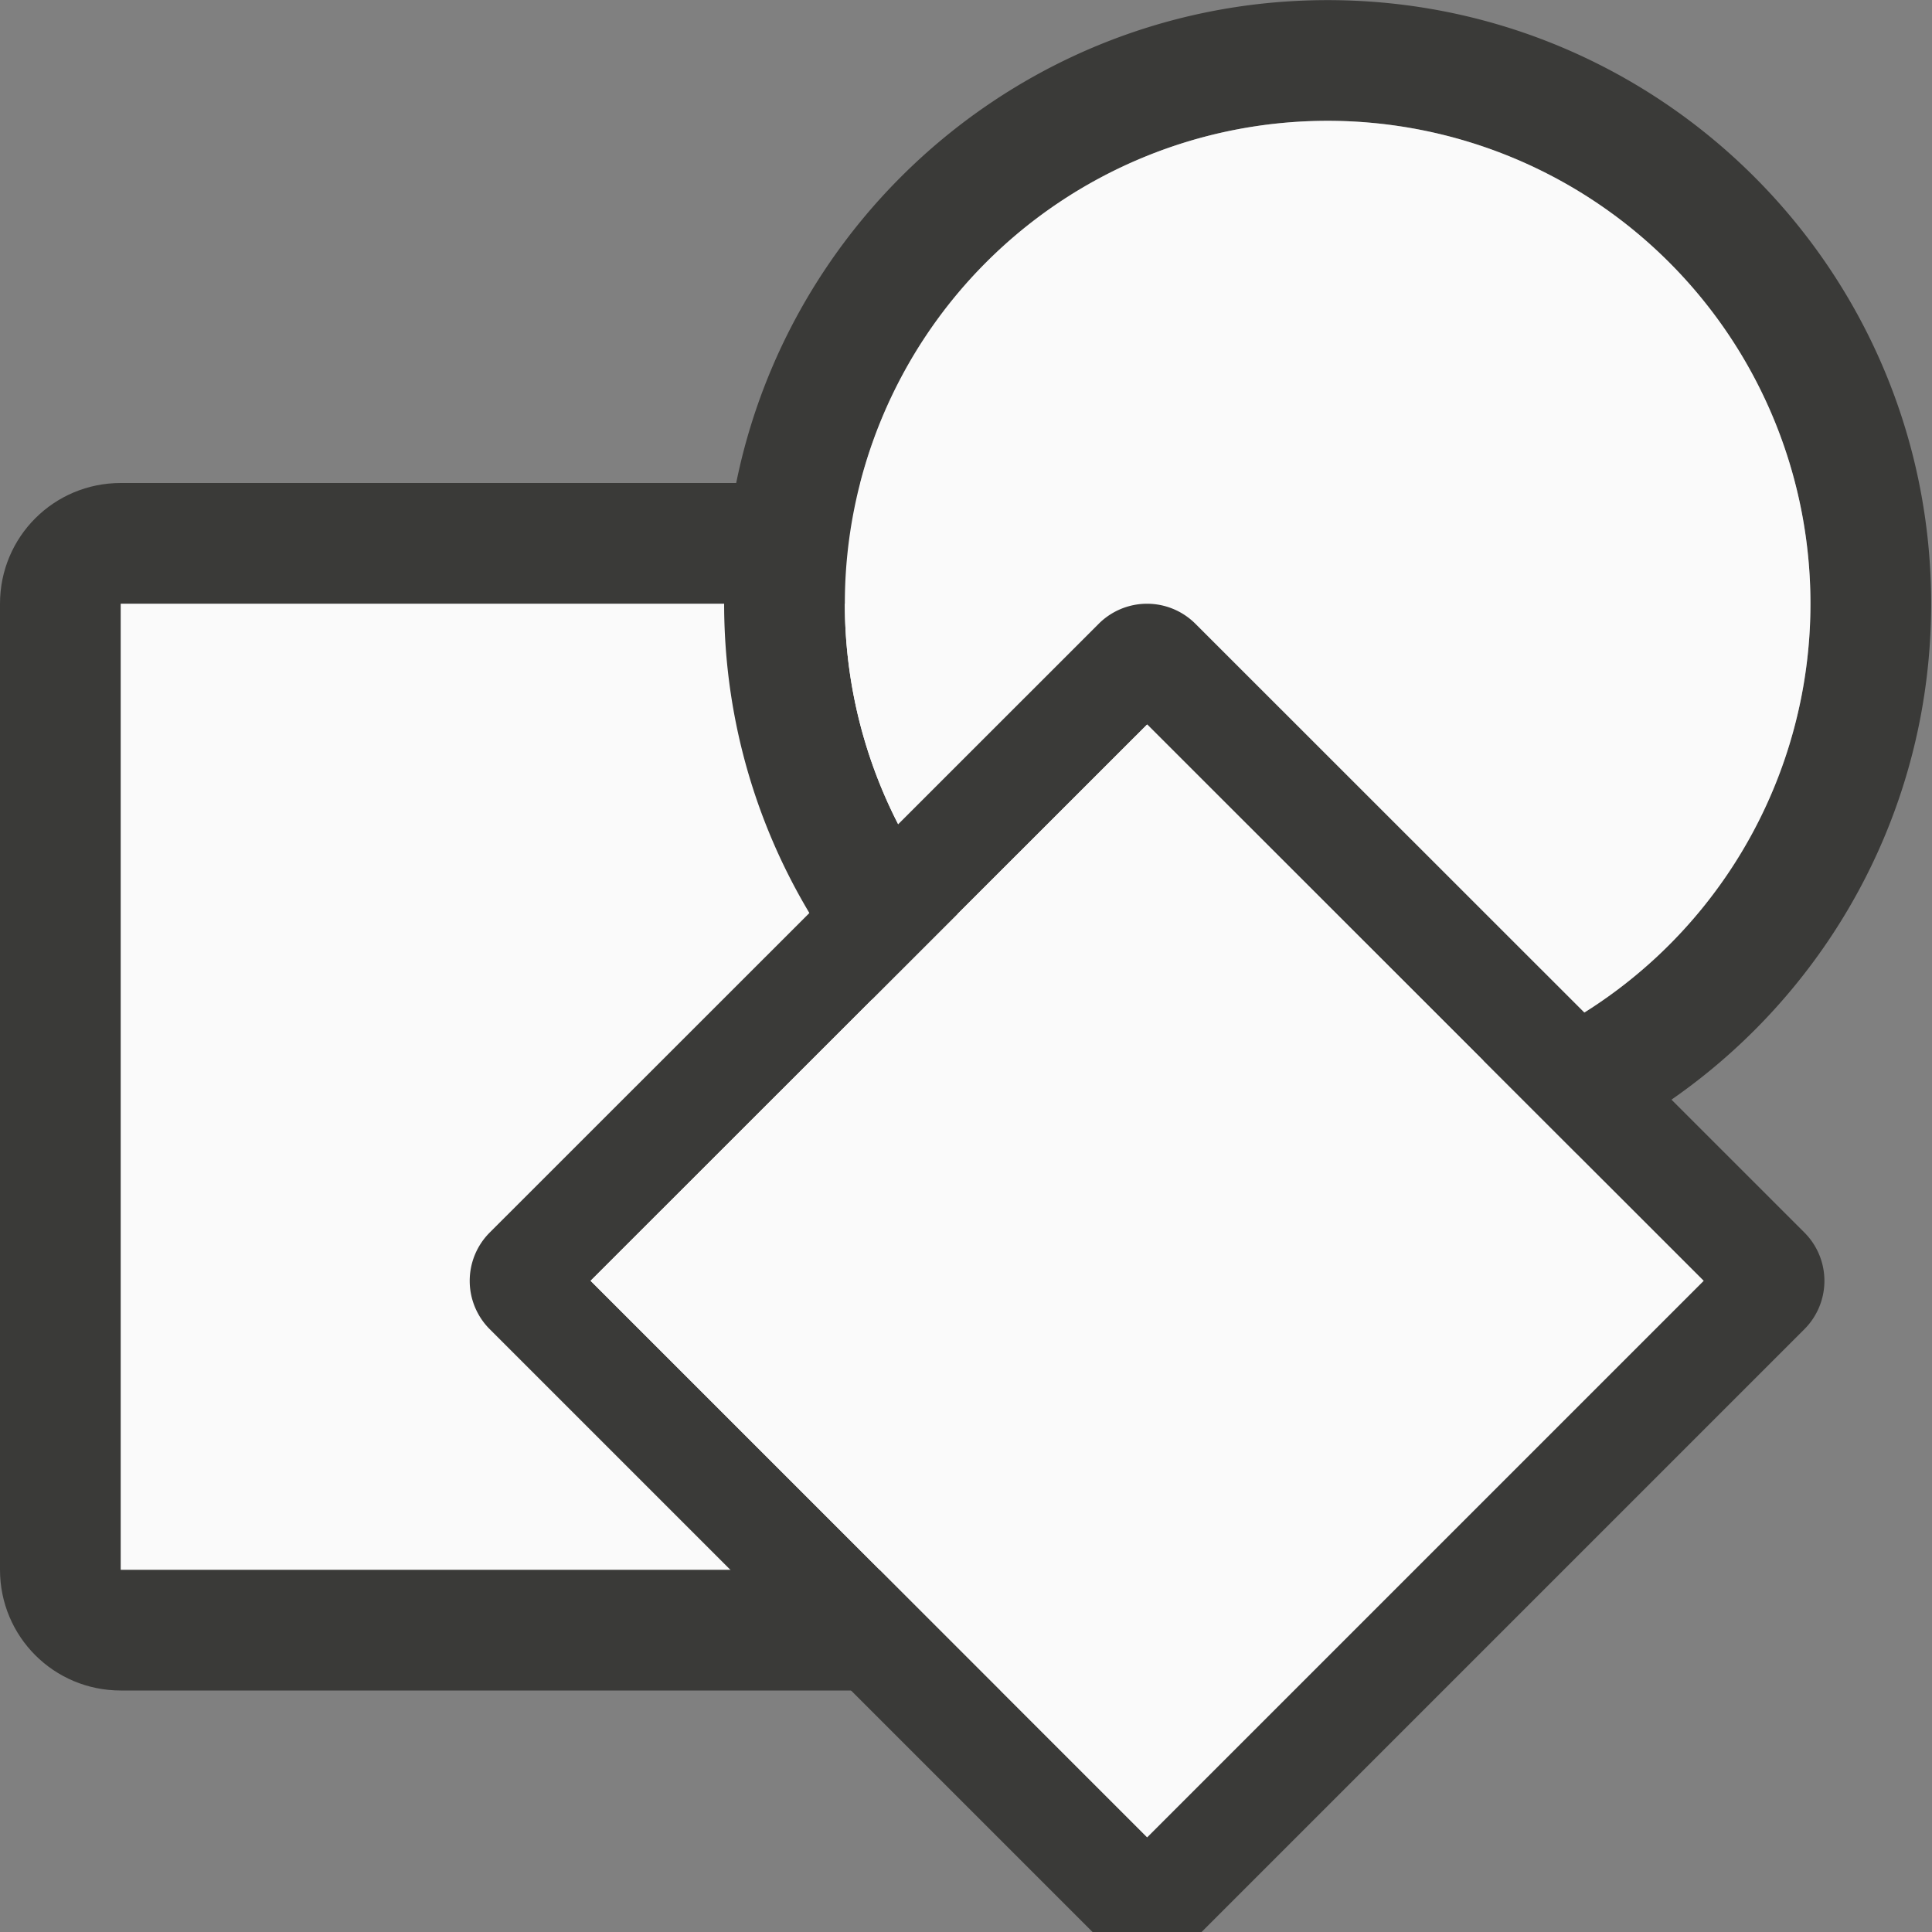 <svg viewBox="0 0 16 16" xmlns="http://www.w3.org/2000/svg">
<rect x="0" y="0" width="16" height="16" fill="#808080" stroke="none"/>
/&amp;amp;amp;gt;<path d="m1 4c-.554 0-1 .446-1 1v8c0 .554.446 1 1 1h8c.554 0 1-.446 1-1v-8c0-.554-.446-1-1-1zm0 1h8v8h-8z" fill="#3a3a38"/><path d="m1 5v8h8v-8z" fill="#fafafa"/><g transform="matrix(.833 0 0 .833 -.667 3.333)"><path d="m11 0c-2.761 0-5 2.239-5 5s2.239 5 5 5c2.761 0 5-2.239 5-5s-2.239-5-5-5zm0 1a4 4 0 0 1 4 4 4 4 0 0 1 -4 4 4 4 0 0 1 -4-4 4 4 0 0 1 4-4z" fill="#3a3a38" stroke-width=".833" transform="matrix(1.2 0 0 1.2 .8 -4)"/><path d="m18.8 2a4.8 4.8 0 0 1 -4.8 4.8 4.8 4.8 0 0 1 -4.8-4.8 4.8 4.8 0 0 1 4.8-4.8 4.8 4.8 0 0 1 4.8 4.8z" fill="#fafafa"/></g><g fill-rule="evenodd"><path d="m9.492 5a.566.566 0 0 0 -.393.166l-5.043 5.041a.566.566 0 0 0 0 .801l5.043 5.043a.566.566 0 0 0 .801 0l5.043-5.043a.566.566 0 0 0 0-.801l-5.043-5.041a.566.566 0 0 0 -.408-.166zm.008 1 4.609 4.607-4.609 4.609-4.609-4.609z" fill="#3a3a38"/><path d="m9.5 6-4.609 4.607 4.609 4.609 4.609-4.609z" fill="#fafafa"/></g></svg>